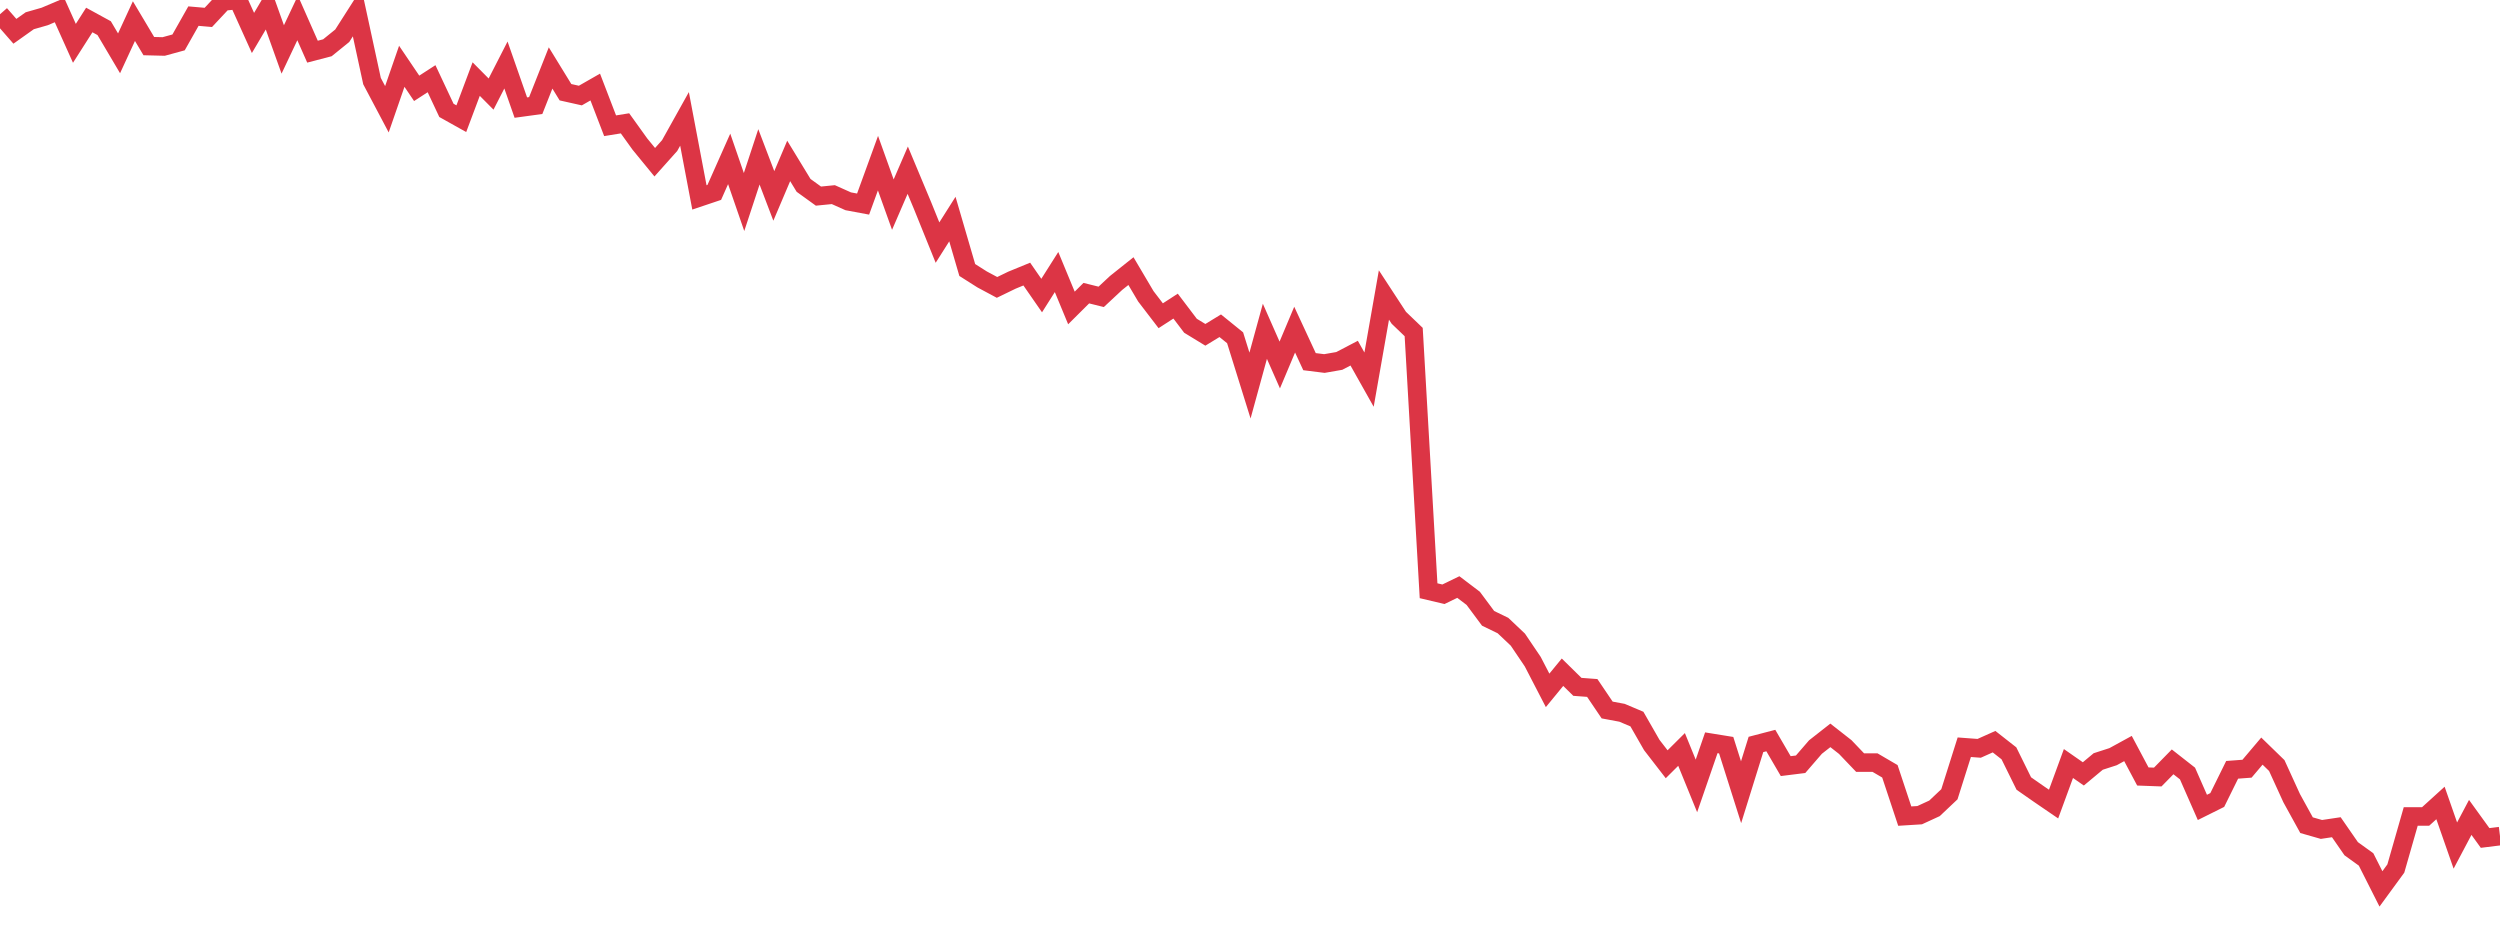 <?xml version="1.0" standalone="no"?>
<!DOCTYPE svg PUBLIC "-//W3C//DTD SVG 1.1//EN" "http://www.w3.org/Graphics/SVG/1.1/DTD/svg11.dtd">
<svg width="135" height="50" viewBox="0 0 135 50" preserveAspectRatio="none" class="sparkline" xmlns="http://www.w3.org/2000/svg"
xmlns:xlink="http://www.w3.org/1999/xlink"><path  class="sparkline--line" d="M 0 0.77 L 0 0.77 L 0.804 1.69 L 1.607 1.12 L 2.411 0.89 L 3.214 0.55 L 4.018 2.34 L 4.821 1.08 L 5.625 1.52 L 6.429 2.88 L 7.232 1.14 L 8.036 2.49 L 8.839 2.51 L 9.643 2.29 L 10.446 0.87 L 11.25 0.94 L 12.054 0.08 L 12.857 0 L 13.661 1.78 L 14.464 0.42 L 15.268 2.67 L 16.071 0.97 L 16.875 2.79 L 17.679 2.58 L 18.482 1.93 L 19.286 0.67 L 20.089 4.38 L 20.893 5.9 L 21.696 3.58 L 22.5 4.77 L 23.304 4.25 L 24.107 5.96 L 24.911 6.41 L 25.714 4.27 L 26.518 5.08 L 27.321 3.51 L 28.125 5.81 L 28.929 5.7 L 29.732 3.67 L 30.536 4.98 L 31.339 5.16 L 32.143 4.7 L 32.946 6.79 L 33.75 6.66 L 34.554 7.78 L 35.357 8.76 L 36.161 7.86 L 36.964 6.42 L 37.768 10.66 L 38.571 10.39 L 39.375 8.58 L 40.179 10.91 L 40.982 8.47 L 41.786 10.58 L 42.589 8.69 L 43.393 10.01 L 44.196 10.59 L 45 10.51 L 45.804 10.87 L 46.607 11.02 L 47.411 8.81 L 48.214 11.05 L 49.018 9.19 L 49.821 11.11 L 50.625 13.1 L 51.429 11.83 L 52.232 14.58 L 53.036 15.09 L 53.839 15.52 L 54.643 15.13 L 55.446 14.8 L 56.25 15.96 L 57.054 14.69 L 57.857 16.63 L 58.661 15.83 L 59.464 16.03 L 60.268 15.28 L 61.071 14.64 L 61.875 16 L 62.679 17.05 L 63.482 16.53 L 64.286 17.59 L 65.089 18.08 L 65.893 17.59 L 66.696 18.24 L 67.5 20.82 L 68.304 17.89 L 69.107 19.71 L 69.911 17.8 L 70.714 19.53 L 71.518 19.63 L 72.321 19.49 L 73.125 19.07 L 73.929 20.5 L 74.732 15.93 L 75.536 17.16 L 76.339 17.93 L 77.143 31.9 L 77.946 32.09 L 78.75 31.7 L 79.554 32.31 L 80.357 33.39 L 81.161 33.78 L 81.964 34.54 L 82.768 35.73 L 83.571 37.28 L 84.375 36.3 L 85.179 37.09 L 85.982 37.15 L 86.786 38.34 L 87.589 38.49 L 88.393 38.83 L 89.196 40.23 L 90 41.27 L 90.804 40.47 L 91.607 42.44 L 92.411 40.11 L 93.214 40.24 L 94.018 42.78 L 94.821 40.2 L 95.625 39.99 L 96.429 41.37 L 97.232 41.27 L 98.036 40.34 L 98.839 39.71 L 99.643 40.34 L 100.446 41.18 L 101.25 41.18 L 102.054 41.65 L 102.857 44.07 L 103.661 44.02 L 104.464 43.65 L 105.268 42.89 L 106.071 40.35 L 106.875 40.41 L 107.679 40.05 L 108.482 40.68 L 109.286 42.31 L 110.089 42.87 L 110.893 43.42 L 111.696 41.23 L 112.5 41.79 L 113.304 41.12 L 114.107 40.86 L 114.911 40.42 L 115.714 41.93 L 116.518 41.96 L 117.321 41.14 L 118.125 41.77 L 118.929 43.6 L 119.732 43.2 L 120.536 41.57 L 121.339 41.51 L 122.143 40.56 L 122.946 41.34 L 123.75 43.1 L 124.554 44.56 L 125.357 44.79 L 126.161 44.67 L 126.964 45.83 L 127.768 46.41 L 128.571 48 L 129.375 46.9 L 130.179 44.09 L 130.982 44.09 L 131.786 43.36 L 132.589 45.66 L 133.393 44.14 L 134.196 45.25 L 135 45.15" fill="none" stroke-width="1" stroke="#dc3545"></path></svg>